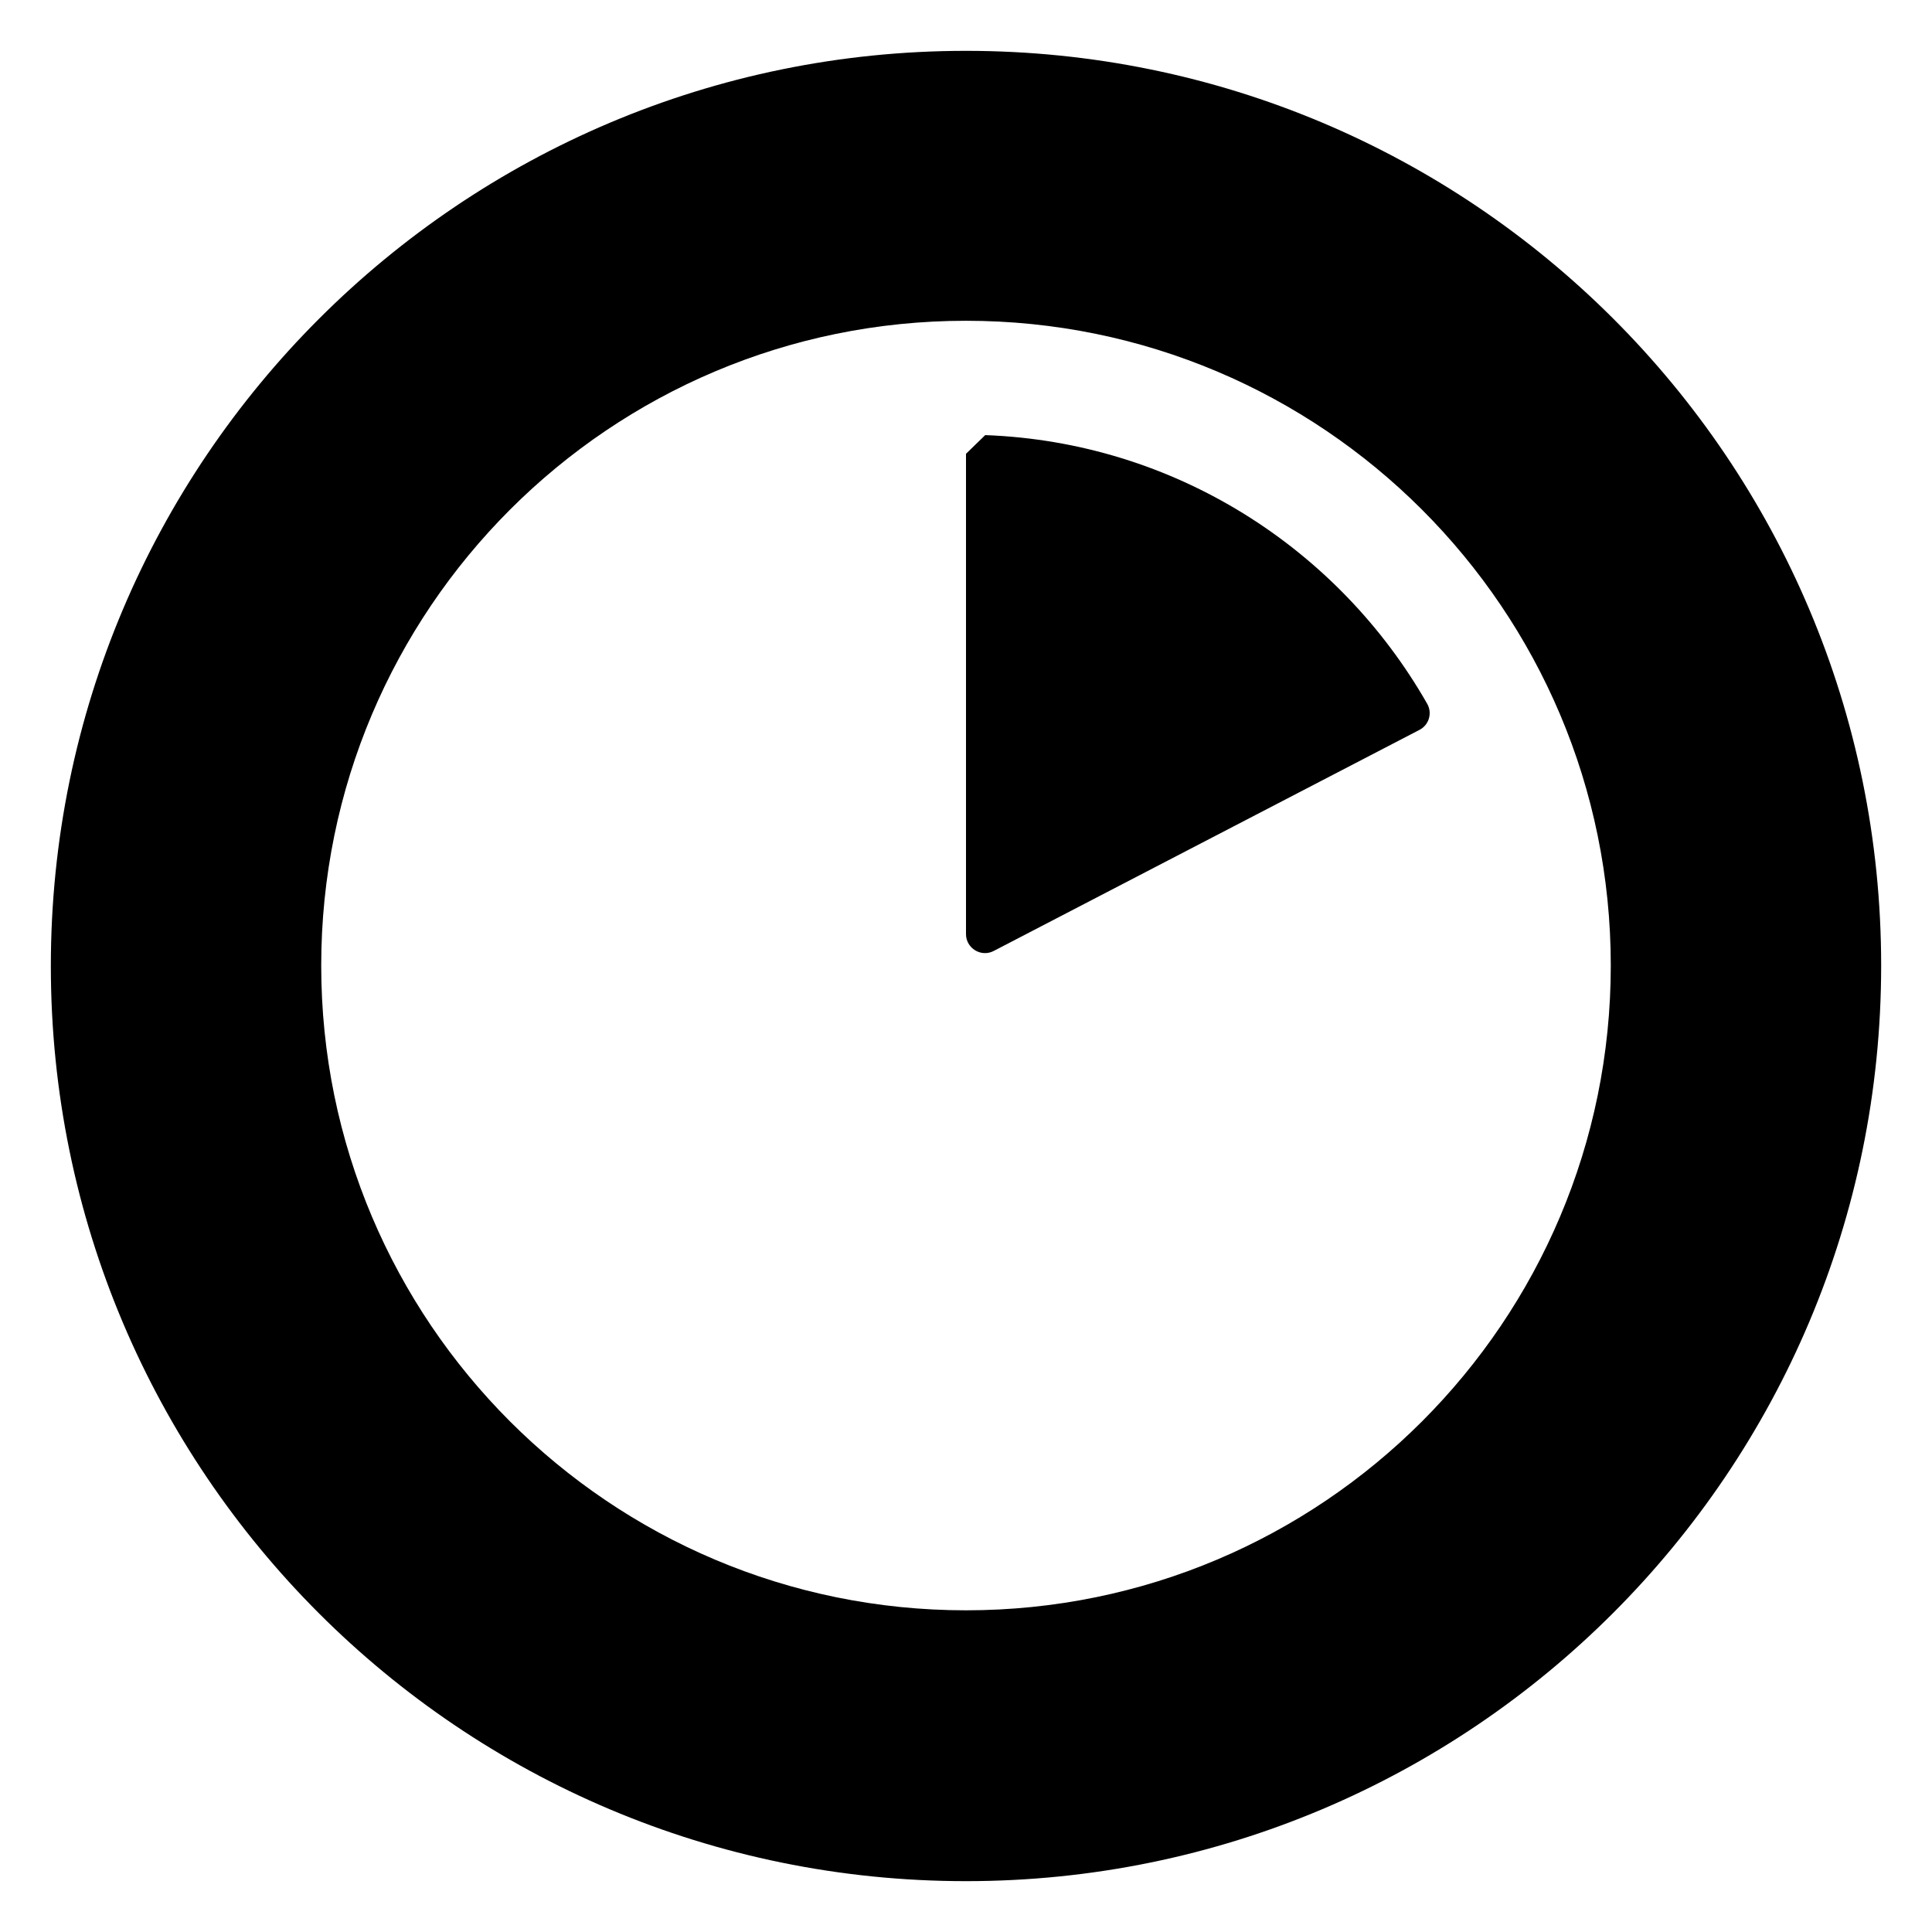 <?xml version="1.0" encoding="UTF-8" standalone="no"?>
<svg
   xmlns:dc="http://purl.org/dc/elements/1.1/"
   xmlns:cc="http://creativecommons.org/ns#"
   xmlns:rdf="http://www.w3.org/1999/02/22-rdf-syntax-ns#"
   xmlns:svg="http://www.w3.org/2000/svg"
   xmlns="http://www.w3.org/2000/svg"
   xmlns:sodipodi="http://sodipodi.sourceforge.net/DTD/sodipodi-0.dtd"
   xmlns:inkscape="http://www.inkscape.org/namespaces/inkscape"
   viewBox="0 0 95 95"
   id="svg2"
   version="1.1"
   inkscape:version="0.91 r13725"
   sodipodi:docname="algolia-mark-white.svg">
  <defs
     id="defs10" />
  <sodipodi:namedview
     pagecolor="#ffffff"
     bordercolor="#666666"
     borderopacity="1"
     objecttolerance="10"
     gridtolerance="10"
     guidetolerance="10"
     inkscape:pageopacity="0"
     inkscape:pageshadow="2"
     inkscape:window-width="1920"
     inkscape:window-height="1017"
     id="namedview8"
     showgrid="false"
     inkscape:zoom="4.9684211"
     inkscape:cx="34.823756"
     inkscape:cy="51.101934"
     inkscape:window-x="1912"
     inkscape:window-y="-8"
     inkscape:window-maximized="1"
     inkscape:current-layer="svg2" />
  <title
     id="title4">algolia-new-logo copy</title>
  <path
     d="m 47.5,2.5 c -24.838,0 -45,20.137 -45,45 0,24.863 20.138,45 45,45 24.862,0 45,-20.161 45,-45.024 C 92.5,22.614 72.362,2.5 47.5,2.5 Z m 0,76.682 c -17.511,0 -31.705,-14.193 -31.705,-31.705 0,-17.511 14.194,-31.704 31.705,-31.704 17.512,0 31.705,14.193 31.705,31.704 0,17.512 -14.192,31.705 -31.705,31.705 z m 0,-56.868 0,23.619 c 0,0.691 0.738,1.151 1.359,0.829 L 69.805,35.886 c 0.468,-0.247 0.635,-0.834 0.367,-1.29 C 65.818,26.97 57.755,21.74 48.445,21.395"
     id="path6"
     style="fill:#000000;fill-rule:evenodd"
     inkscape:connector-curvature="0"
     sodipodi:nodetypes="sssssssssscscccc" />
</svg>
